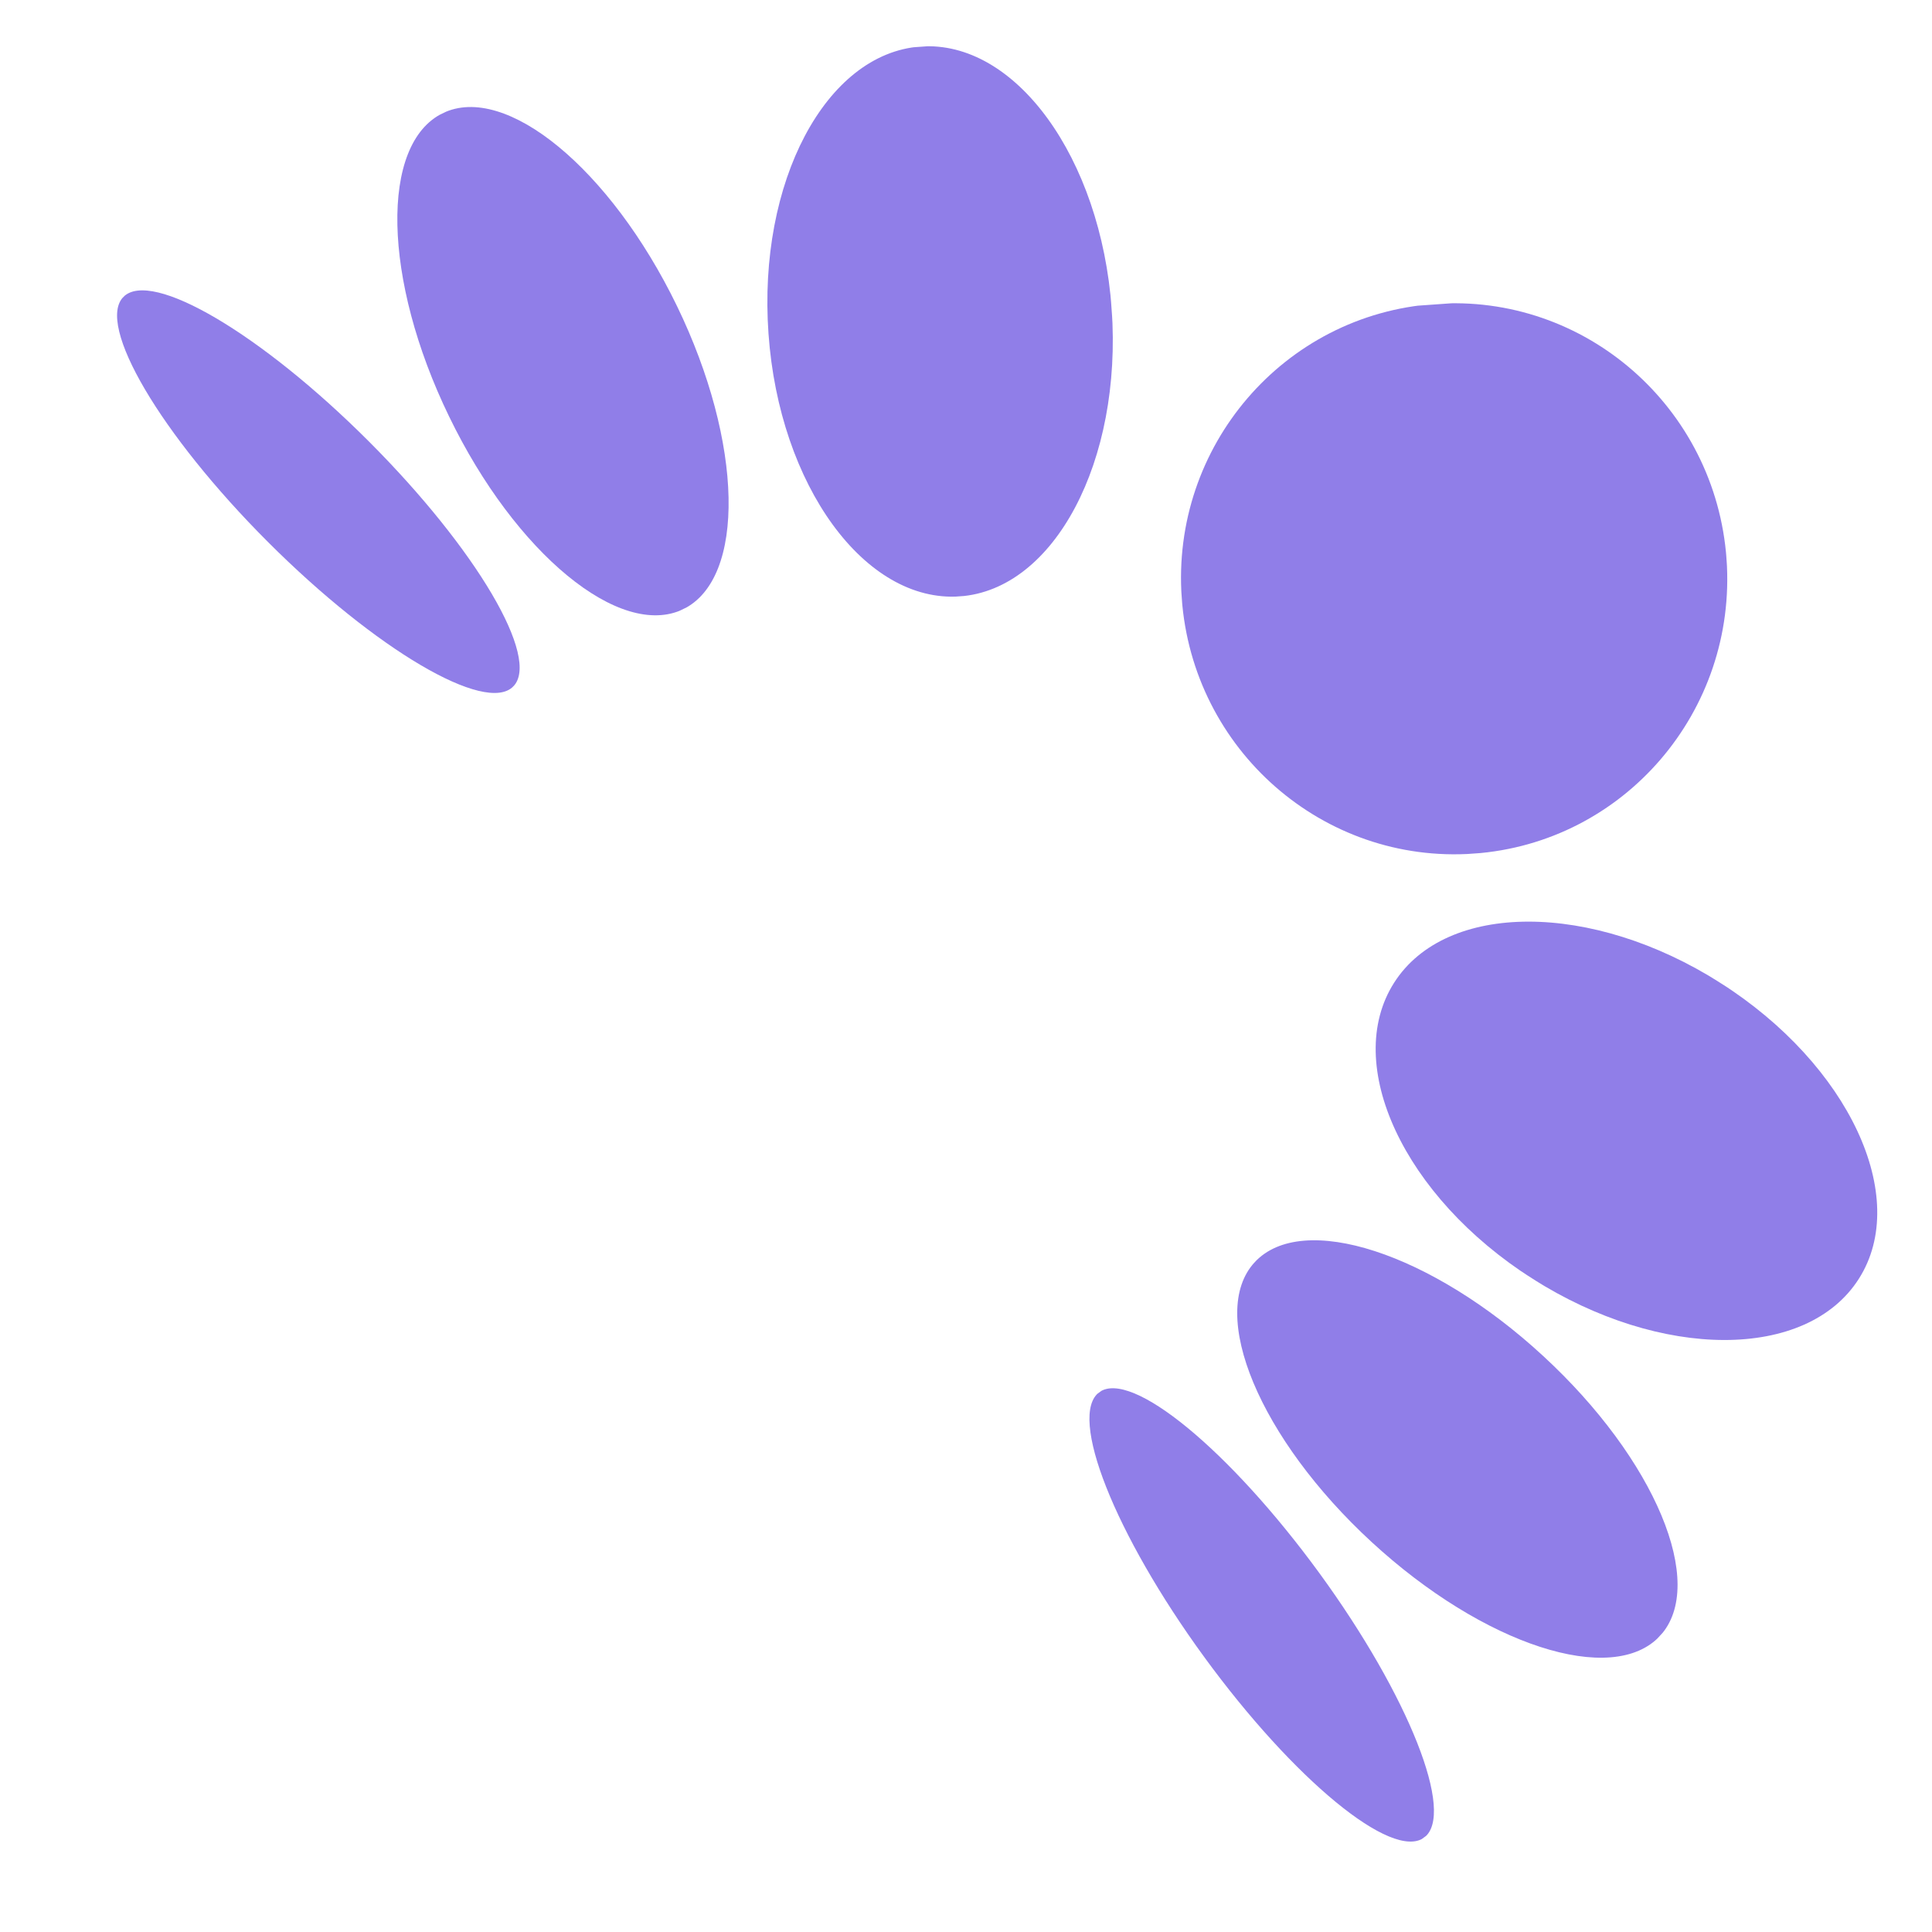 <svg xmlns="http://www.w3.org/2000/svg" xmlns:xlink="http://www.w3.org/1999/xlink" width="48" zoomAndPan="magnify" viewBox="0 0 36 36" height="48" preserveAspectRatio="xMidYMid meet" version="1.0"><defs><clipPath id="3a46684f19"><path d="M 2 5 L 10 5 L 10 13 L 2 13 Z M 2 5 " clip-rule="nonzero"/></clipPath><clipPath id="e9be142ab9"><path d="M 1.363 6.469 L 3.242 4.594 L 10.508 11.859 L 8.629 13.734 Z M 1.363 6.469 " clip-rule="nonzero"/></clipPath><clipPath id="ad375f7d92"><path d="M 2.301 5.531 C 1.785 6.047 2.988 8.094 4.996 10.102 C 7 12.105 9.047 13.309 9.562 12.793 C 10.082 12.273 8.875 10.227 6.871 8.223 C 4.867 6.219 2.82 5.012 2.301 5.531 Z M 2.301 5.531 " clip-rule="nonzero"/></clipPath><clipPath id="9b77f31b02"><path d="M 20 25 L 27 25 L 27 35 L 20 35 Z M 20 25 " clip-rule="nonzero"/></clipPath><clipPath id="a9b4c89937"><path d="M 19.414 26.727 L 21.559 25.16 L 27.613 33.465 L 25.465 35.031 Z M 19.414 26.727 " clip-rule="nonzero"/></clipPath><clipPath id="7810e27245"><path d="M 20.484 25.941 C 19.895 26.375 20.766 28.582 22.438 30.875 C 24.109 33.164 25.941 34.672 26.535 34.242 C 27.125 33.809 26.254 31.602 24.582 29.309 C 22.91 27.02 21.078 25.512 20.484 25.941 Z M 20.484 25.941 " clip-rule="nonzero"/></clipPath><clipPath id="4e54ee0bd1"><path d="M 23 23 L 32 23 L 32 31 L 23 31 Z M 23 23 " clip-rule="nonzero"/></clipPath><clipPath id="eab3503dc2"><path d="M 32.531 28.742 L 29.332 32.215 L 21.77 25.242 L 24.965 21.773 Z M 32.531 28.742 " clip-rule="nonzero"/></clipPath><clipPath id="5f4e9b3fd7"><path d="M 30.934 30.48 C 31.816 29.52 30.84 27.188 28.754 25.266 C 26.672 23.344 24.266 22.562 23.379 23.52 C 22.496 24.477 23.473 26.812 25.559 28.734 C 27.645 30.656 30.051 31.438 30.934 30.48 Z M 30.934 30.48 " clip-rule="nonzero"/></clipPath><clipPath id="535de5ae2b"><path d="M 14 0 L 21 0 L 21 12 L 14 12 Z M 14 0 " clip-rule="nonzero"/></clipPath><clipPath id="da858eefb0"><path d="M 21.078 10.883 L 14.684 11.34 L 13.953 1.074 L 20.348 0.617 Z M 21.078 10.883 " clip-rule="nonzero"/></clipPath><clipPath id="3789950d90"><path d="M 17.883 11.113 C 19.648 10.988 20.914 8.59 20.715 5.762 C 20.512 2.934 18.918 0.742 17.152 0.867 C 15.387 0.996 14.117 3.391 14.32 6.219 C 14.52 9.047 16.117 11.238 17.883 11.113 Z M 17.883 11.113 " clip-rule="nonzero"/></clipPath><clipPath id="330c2c0e76"><path d="M 25 17 L 35 17 L 35 25 L 25 25 Z M 25 17 " clip-rule="nonzero"/></clipPath><clipPath id="80f47ef401"><path d="M 24.223 21.066 L 27.73 15.559 L 36.398 21.082 L 32.891 26.586 Z M 24.223 21.066 " clip-rule="nonzero"/></clipPath><clipPath id="2206f20349"><path d="M 25.977 18.312 C 25.008 19.832 26.16 22.301 28.551 23.824 C 30.945 25.348 33.668 25.352 34.637 23.828 C 35.605 22.309 34.453 19.84 32.059 18.316 C 29.668 16.793 26.945 16.793 25.977 18.312 Z M 25.977 18.312 " clip-rule="nonzero"/></clipPath><clipPath id="6527527795"><path d="M 22 5 L 33 5 L 33 16 L 22 16 Z M 22 5 " clip-rule="nonzero"/></clipPath><clipPath id="9e7c407e09"><path d="M 32.535 15.543 L 22.387 16.266 L 21.652 5.996 L 31.805 5.273 Z M 32.535 15.543 " clip-rule="nonzero"/></clipPath><clipPath id="2d2e76b40f"><path d="M 27.461 15.906 C 30.266 15.707 32.371 13.25 32.172 10.422 C 31.969 7.594 29.535 5.461 26.73 5.664 C 23.926 5.863 21.816 8.316 22.02 11.145 C 22.223 13.973 24.656 16.105 27.461 15.906 Z M 27.461 15.906 " clip-rule="nonzero"/></clipPath><clipPath id="f7a88a3cf4"><path d="M 7 1 L 14 1 L 14 12 L 7 12 Z M 7 1 " clip-rule="nonzero"/></clipPath><clipPath id="14078bd99d"><path d="M 14.852 10.32 L 10.605 12.379 L 6.117 3.121 L 10.367 1.062 Z M 14.852 10.32 " clip-rule="nonzero"/></clipPath><clipPath id="6318bc19c5"><path d="M 12.73 11.352 C 13.902 10.781 13.852 8.254 12.613 5.699 C 11.375 3.148 9.422 1.539 8.25 2.109 C 7.078 2.68 7.129 5.207 8.367 7.758 C 9.602 10.312 11.555 11.918 12.73 11.352 Z M 12.73 11.352 " clip-rule="nonzero"/></clipPath></defs><g clip-path="url(#3a46684f19)"><g clip-path="url(#e9be142ab9)"><g clip-path="url(#ad375f7d92)"><path fill="#907ee8" d="M 1.363 6.469 L 3.242 4.594 L 10.5 11.852 L 8.625 13.73 Z M 1.363 6.469 " fill-opacity="1" fill-rule="nonzero"/></g></g></g><g clip-path="url(#9b77f31b02)"><g clip-path="url(#a9b4c89937)"><g clip-path="url(#7810e27245)"><path fill="#907ee8" d="M 19.414 26.727 L 21.559 25.16 L 27.605 33.457 L 25.461 35.02 Z M 19.414 26.727 " fill-opacity="1" fill-rule="nonzero"/></g></g></g><g clip-path="url(#4e54ee0bd1)"><g clip-path="url(#eab3503dc2)"><g clip-path="url(#5f4e9b3fd7)"><path fill="#907ee8" d="M 32.531 28.742 L 29.332 32.215 L 21.781 25.254 L 24.98 21.785 Z M 32.531 28.742 " fill-opacity="1" fill-rule="nonzero"/></g></g></g><g clip-path="url(#535de5ae2b)"><g clip-path="url(#da858eefb0)"><g clip-path="url(#3789950d90)"><path fill="#907ee8" d="M 21.078 10.883 L 14.684 11.34 L 13.953 1.098 L 20.348 0.645 Z M 21.078 10.883 " fill-opacity="1" fill-rule="nonzero"/></g></g></g><g clip-path="url(#330c2c0e76)"><g clip-path="url(#80f47ef401)"><g clip-path="url(#2206f20349)"><path fill="#907ee8" d="M 24.223 21.066 L 27.73 15.559 L 36.398 21.082 L 32.891 26.586 Z M 24.223 21.066 " fill-opacity="1" fill-rule="nonzero"/></g></g></g><g clip-path="url(#6527527795)"><g clip-path="url(#9e7c407e09)"><g clip-path="url(#2d2e76b40f)"><path fill="#907ee8" d="M 32.535 15.543 L 22.387 16.266 L 21.656 6.035 L 31.809 5.312 Z M 32.535 15.543 " fill-opacity="1" fill-rule="nonzero"/></g></g></g><g clip-path="url(#f7a88a3cf4)"><g clip-path="url(#14078bd99d)"><g clip-path="url(#6318bc19c5)"><path fill="#907ee8" d="M 14.852 10.32 L 10.605 12.379 L 6.125 3.141 L 10.375 1.082 Z M 14.852 10.32 " fill-opacity="1" fill-rule="nonzero"/></g></g></g></svg>